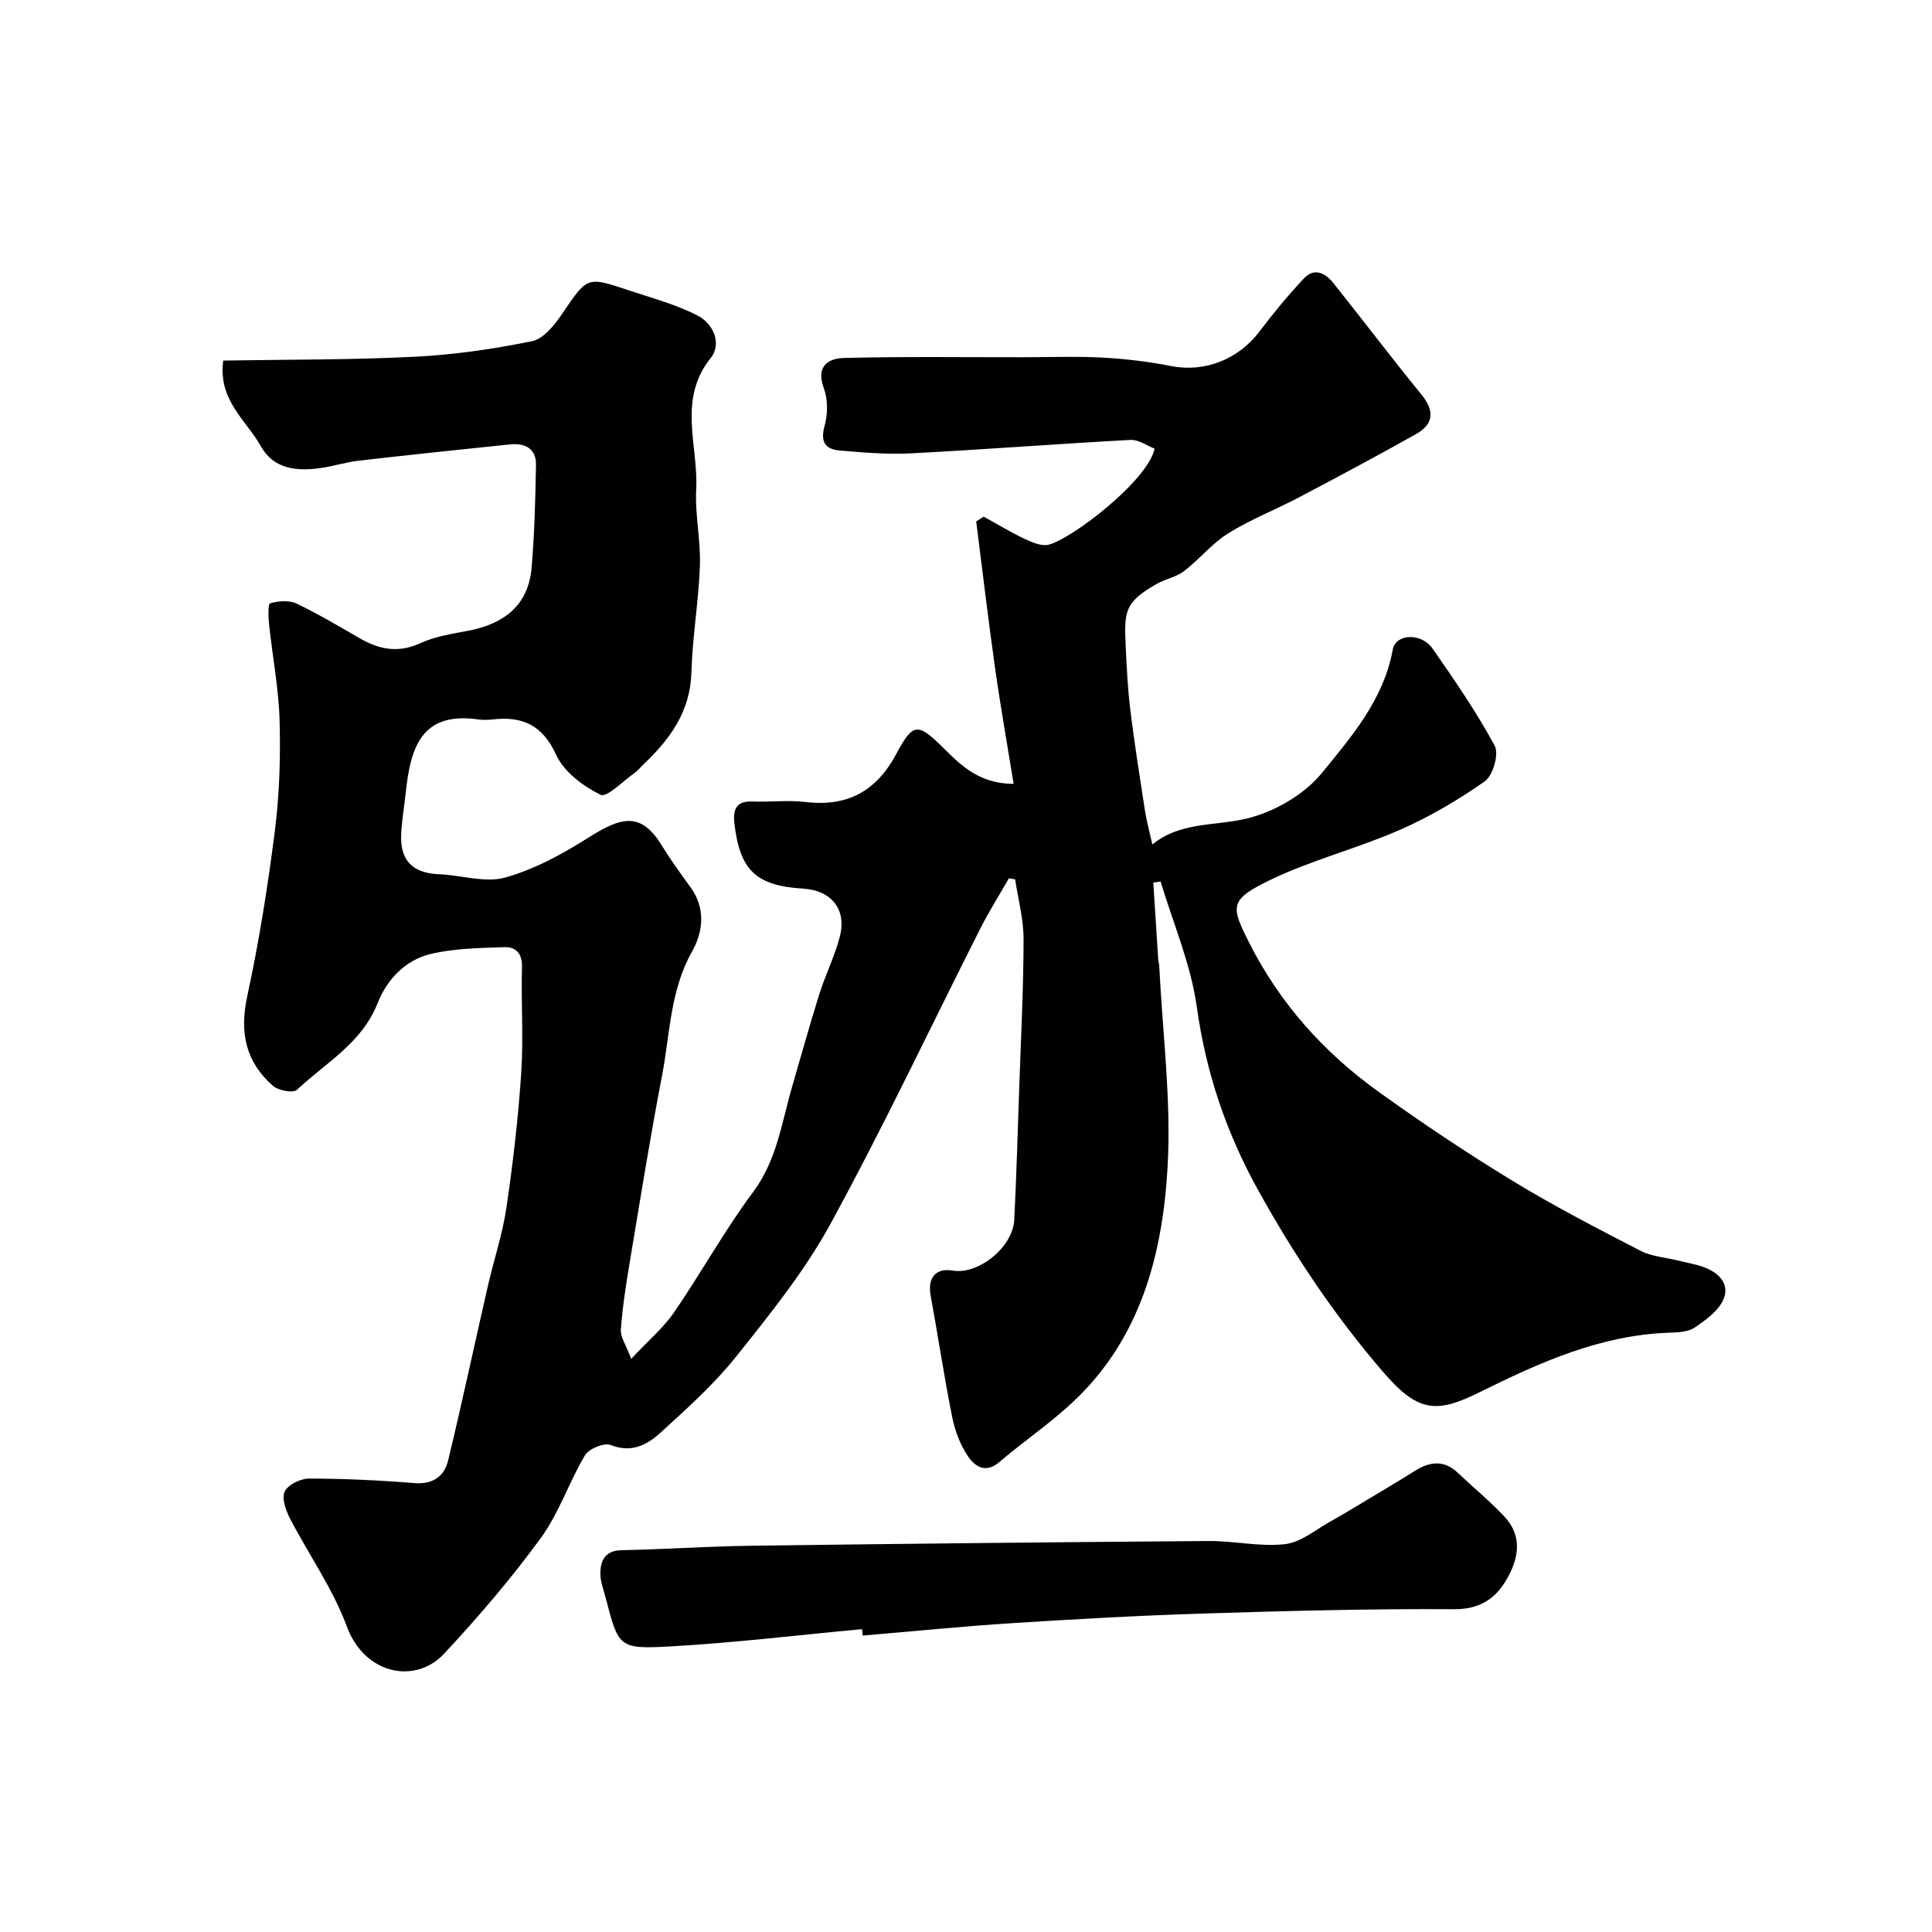<svg enable-background="new 0 0 400 400" viewBox="0 0 400 400" xmlns="http://www.w3.org/2000/svg"><g fill="#010100"><path d="m238.58 174.84c5.68-4.63 12.61-3.83 19.05-5.25 5.83-1.29 12.26-4.92 16-9.49 6.16-7.55 12.85-15.25 14.72-25.59.6-3.33 5.91-3.56 8.23-.25 4.57 6.54 9.11 13.16 12.89 20.15.91 1.68-.36 6.15-2.04 7.34-5.54 3.9-11.5 7.4-17.71 10.11-8.78 3.84-18.23 6.21-26.83 10.37-8.41 4.07-8.05 5.42-4.31 12.85 6.31 12.55 15.45 22.78 26.78 30.92 9 6.47 18.24 12.65 27.7 18.42 8.6 5.25 17.59 9.89 26.55 14.52 2.36 1.22 5.25 1.4 7.9 2.06 1.73.43 3.5.72 5.17 1.32 3.12 1.12 5.53 3.47 4.14 6.7-1.02 2.38-3.65 4.27-5.94 5.83-1.36.92-3.43 1.02-5.2 1.07-14.26.46-26.85 6.14-39.31 12.31-9.08 4.5-12.83 4.2-20.18-4.37-9.95-11.6-18.3-24.08-25.71-37.46-6.68-12.05-10.81-24.42-12.71-38.02-1.23-8.8-4.9-17.26-7.48-25.87-.5.07-1.01.15-1.51.22.34 5.27.67 10.54 1.01 15.81.03.49.19.97.22 1.46.68 13.86 2.51 27.78 1.73 41.56-1.02 18.11-5.57 35.57-19.59 48.7-4.77 4.47-10.25 8.18-15.23 12.43-2.96 2.53-5.17.83-6.59-1.29-1.58-2.37-2.65-5.28-3.21-8.11-1.66-8.31-2.91-16.7-4.44-25.04-.68-3.69 1.05-5.79 4.56-5.19 5.32.91 12.47-4.85 12.75-10.49.45-9.1.72-18.2 1.03-27.3.35-10.27.88-20.53.9-30.8.01-4.13-1.13-8.27-1.74-12.41-.43-.07-.86-.14-1.29-.22-1.96 3.42-4.08 6.77-5.86 10.28-10.35 20.46-20.13 41.22-31.12 61.33-5.36 9.81-12.55 18.7-19.56 27.49-4.59 5.75-10.19 10.74-15.65 15.72-2.74 2.51-5.99 4.22-10.27 2.51-1.34-.53-4.49.76-5.3 2.11-3.32 5.56-5.37 11.95-9.15 17.13-6.12 8.39-12.93 16.35-20.02 23.96-5.99 6.44-16.5 4.29-20.15-5.62-2.89-7.84-7.9-14.88-11.78-22.38-.87-1.68-1.75-4.2-1.08-5.58.69-1.42 3.28-2.67 5.03-2.67 7.27.01 14.55.35 21.8.94 3.89.31 6.22-1.42 7.02-4.76 2.89-12.01 5.47-24.1 8.23-36.14 1.23-5.39 3.02-10.69 3.82-16.14 1.36-9.23 2.44-18.52 3.06-27.83.49-7.3-.04-14.66.16-21.99.08-2.87-1.34-4.18-3.66-4.1-5.08.17-10.29.24-15.19 1.4-5.3 1.25-9.1 5.26-11.07 10.26-3.25 8.22-10.75 12.3-16.68 17.88-.77.72-3.81.16-4.93-.81-5.67-4.94-6.98-11.04-5.36-18.53 2.44-11.3 4.27-22.76 5.72-34.23.95-7.52 1.2-15.2.99-22.78-.18-6.68-1.47-13.33-2.18-20.01-.16-1.5-.25-4.24.21-4.37 1.7-.48 3.92-.69 5.45.04 4.55 2.16 8.89 4.79 13.28 7.29 4 2.28 7.9 2.99 12.39.92 3.05-1.4 6.55-1.93 9.9-2.57 7.35-1.41 12.44-5.19 13.12-13.03.61-7.08.78-14.2.91-21.31.06-3.43-2.31-4.55-5.38-4.24-10.44 1.07-20.88 2.17-31.31 3.37-2.74.32-5.42 1.2-8.16 1.56-4.81.64-9.48.15-12.12-4.56-3.01-5.39-8.9-9.5-7.78-17.73 13.2-.22 26.44-.13 39.64-.79 8.15-.41 16.32-1.59 24.31-3.23 2.4-.49 4.69-3.41 6.27-5.74 5.15-7.56 5.03-7.7 13.53-4.85 4.89 1.64 9.97 2.97 14.51 5.32 3.19 1.65 5.05 5.79 2.64 8.8-6.89 8.6-2.51 18.1-2.98 27.15-.27 5.24.95 10.54.77 15.79-.26 7.38-1.55 14.72-1.76 22.1-.23 8.13-4.44 13.86-9.94 19.07-.6.57-1.12 1.26-1.79 1.73-2.4 1.68-5.78 5.19-7.09 4.55-3.61-1.78-7.57-4.75-9.18-8.26-2.84-6.2-6.99-8.04-13.15-7.34-.99.11-2.02.14-3 0-11.69-1.66-14.01 5.73-14.99 15.14-.31 2.93-.84 5.86-.96 8.8-.2 5.34 2.49 7.9 7.84 8.11 4.6.18 9.54 1.85 13.72.68 6.08-1.7 11.91-4.9 17.3-8.31 6.84-4.32 10.83-5.32 15.16 1.76 1.79 2.92 3.81 5.71 5.84 8.48 3.25 4.45 2.69 9.29.33 13.48-4.51 8.02-4.51 16.96-6.16 25.54-2.47 12.82-4.53 25.71-6.68 38.59-.78 4.67-1.52 9.36-1.86 14.07-.11 1.54 1.08 3.18 2.15 6.04 3.5-3.75 6.64-6.38 8.88-9.64 5.63-8.19 10.44-16.96 16.37-24.92 4.94-6.63 5.88-14.34 8.06-21.78 1.86-6.37 3.62-12.77 5.61-19.1 1.27-4.03 3.2-7.87 4.26-11.94 1.48-5.66-1.74-9.62-7.59-9.97-9.76-.59-13.14-3.8-14.24-13.6-.3-2.7.35-4.57 3.68-4.44 3.66.15 7.37-.33 10.99.1 8.76 1.05 14.75-2.22 18.92-10.06 3.41-6.39 4.42-6.35 9.67-1.14 3.81 3.78 7.56 7.43 14.56 7.45-1.31-8.09-2.73-16.08-3.86-24.11-1.42-10.05-2.6-20.14-3.89-30.22.51-.33 1.03-.67 1.54-1 2.82 1.55 5.59 3.24 8.5 4.61 1.54.72 3.51 1.58 4.98 1.2 4.94-1.29 20.52-13.29 21.92-19.88-1.58-.61-3.31-1.9-4.97-1.81-15.15.81-30.27 1.99-45.42 2.78-4.92.26-9.9-.17-14.83-.59-2.89-.25-4.04-1.72-3.12-5.03.68-2.45.73-5.51-.14-7.85-1.69-4.56.87-6.2 4.21-6.28 12.36-.31 24.74-.14 37.1-.15 5.5 0 11.01-.22 16.49.08 4.73.26 9.48.84 14.12 1.75 6.9 1.35 13.89-1.34 18.29-7.18 2.86-3.79 5.91-7.47 9.15-10.94 2.21-2.36 4.49-1.12 6.16.97 6.12 7.68 12.05 15.5 18.25 23.11 2.76 3.4 2.44 6.1-1.21 8.15-7.98 4.47-16.05 8.79-24.14 13.05-4.86 2.56-10.05 4.58-14.7 7.47-3.36 2.09-5.96 5.39-9.14 7.82-1.63 1.25-3.9 1.63-5.72 2.68-6.64 3.8-6.69 5.72-6.37 12.79.2 4.46.43 8.92.97 13.35.86 6.97 1.96 13.9 3.03 20.84.34 2.12.91 4.17 1.52 6.94z"/><path d="m178.48 337.3c-13.27 1.23-26.52 2.84-39.82 3.58-10.57.59-10.61.12-13.26-10.06-.45-1.72-1.15-3.48-1.1-5.21.06-2.63 1.06-4.59 4.39-4.66 8.94-.18 17.86-.8 26.8-.92 31.59-.42 63.18-.75 94.78-.98 5.26-.04 10.61 1.24 15.77.65 3.29-.37 6.35-3 9.45-4.72 2.82-1.56 5.56-3.26 8.33-4.92 3.04-1.82 6.1-3.63 9.1-5.52 3.1-1.95 6.04-2.34 8.93.41 3.17 3.01 6.56 5.8 9.56 8.97 3.9 4.1 3.02 8.8.5 13.12-2.33 3.99-5.56 6.16-10.87 6.13-17.26-.11-34.53.35-51.79.89-13.21.41-26.41 1.15-39.6 1.99-10.36.66-20.7 1.71-31.05 2.58-.04-.44-.08-.89-.12-1.33z"/></g></svg>